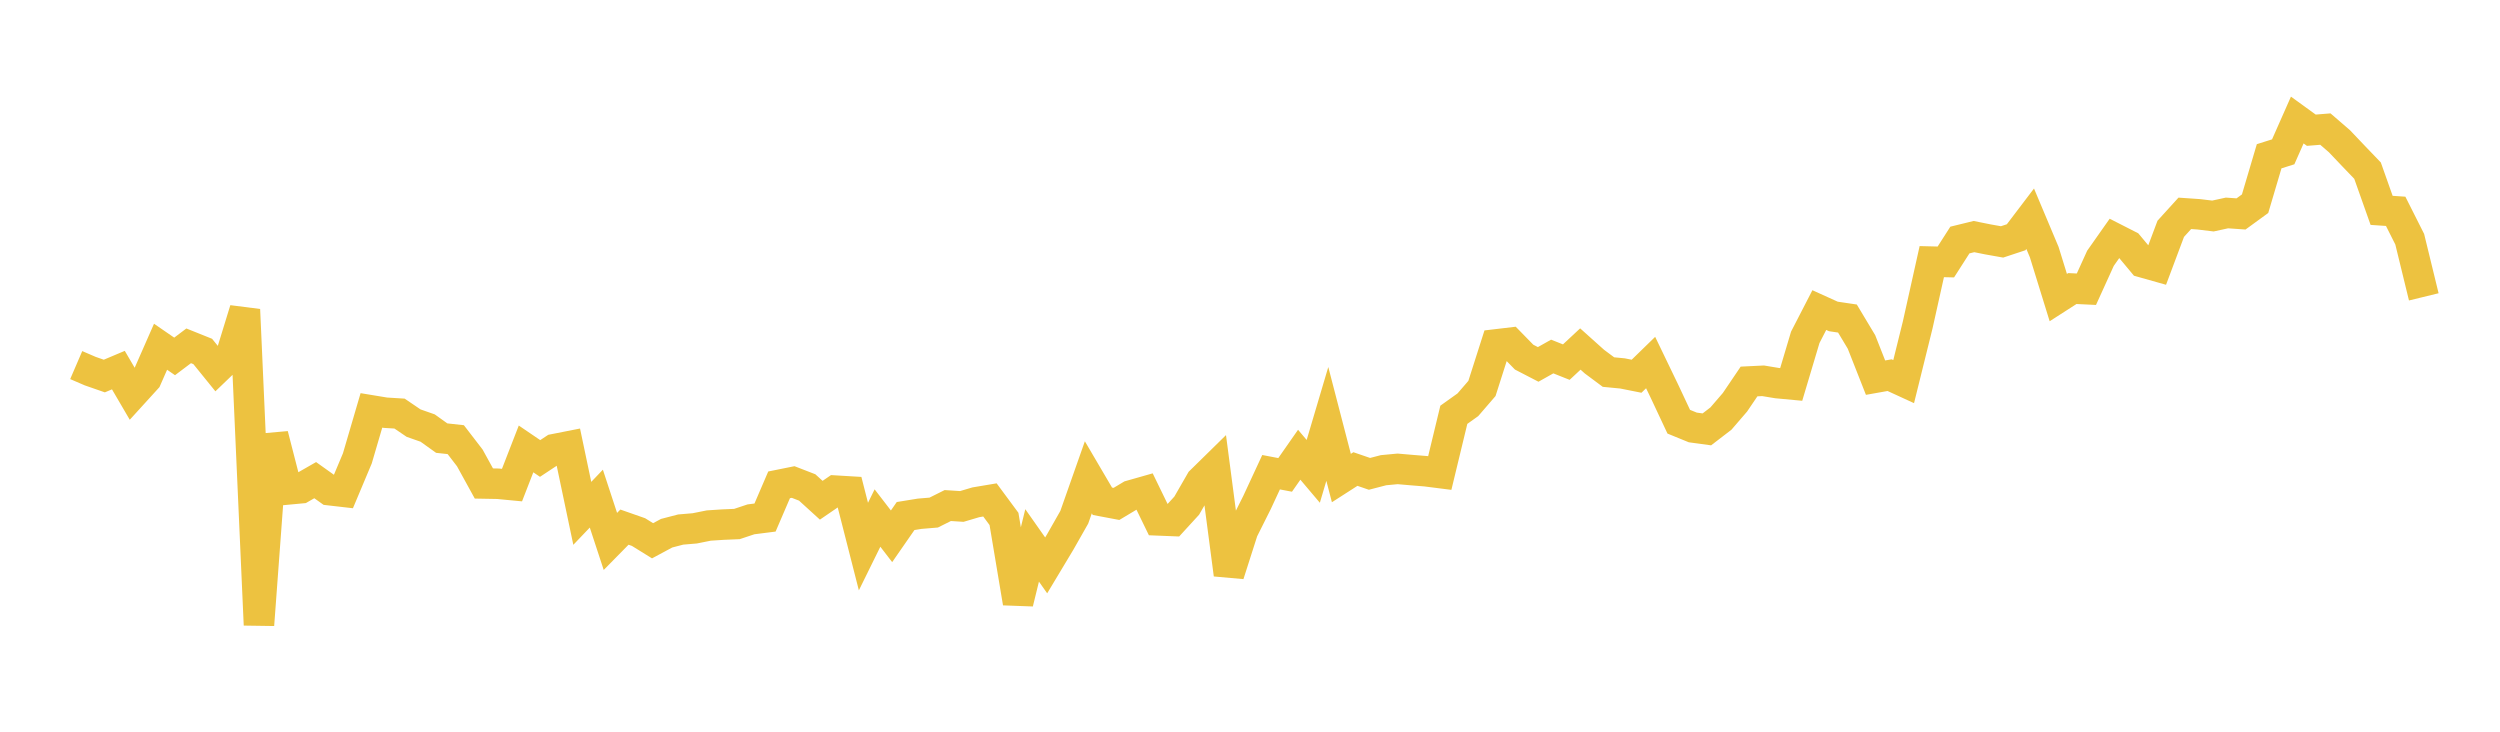 <svg width="164" height="48" xmlns="http://www.w3.org/2000/svg" xmlns:xlink="http://www.w3.org/1999/xlink"><path fill="none" stroke="rgb(237,194,64)" stroke-width="2" d="M5,23.95L5.922,24.347L6.844,24.668L7.766,24.279L8.689,25.857L9.611,24.844L10.533,22.746L11.455,23.381L12.377,22.686L13.299,23.056L14.222,24.195L15.144,23.309L16.066,20.313L16.988,40.994L17.91,28.528L18.832,32.113L19.754,32.027L20.677,31.498L21.599,32.155L22.521,32.261L23.443,30.066L24.365,26.922L25.287,27.074L26.21,27.131L27.132,27.757L28.054,28.08L28.976,28.74L29.898,28.841L30.82,30.04L31.743,31.717L32.665,31.734L33.587,31.822L34.509,29.449L35.431,30.076L36.353,29.466L37.275,29.284L38.198,33.676L39.12,32.71L40.042,35.518L40.964,34.58L41.886,34.903L42.808,35.474L43.731,34.978L44.653,34.738L45.575,34.66L46.497,34.475L47.419,34.415L48.341,34.376L49.263,34.069L50.186,33.951L51.108,31.806L52.03,31.62L52.952,31.977L53.874,32.816L54.796,32.185L55.719,32.24L56.641,35.855L57.563,33.983L58.485,35.181L59.407,33.852L60.329,33.702L61.251,33.625L62.174,33.164L63.096,33.223L64.018,32.95L64.94,32.795L65.862,34.042L66.784,39.547L67.707,35.778L68.629,37.089L69.551,35.553L70.473,33.93L71.395,31.312L72.317,32.883L73.24,33.057L74.162,32.505L75.084,32.243L76.006,34.139L76.928,34.176L77.85,33.169L78.772,31.567L79.695,30.661L80.617,37.686L81.539,34.805L82.461,32.964L83.383,30.977L84.305,31.153L85.228,29.831L86.15,30.921L87.072,27.81L87.994,31.36L88.916,30.768L89.838,31.085L90.76,30.845L91.683,30.758L92.605,30.838L93.527,30.913L94.449,31.03L95.371,27.21L96.293,26.552L97.216,25.482L98.138,22.593L99.06,22.484L99.982,23.428L100.904,23.905L101.826,23.387L102.749,23.755L103.671,22.895L104.593,23.721L105.515,24.408L106.437,24.497L107.359,24.681L108.281,23.783L109.204,25.699L110.126,27.664L111.048,28.041L111.97,28.167L112.892,27.459L113.814,26.389L114.737,25.025L115.659,24.98L116.581,25.133L117.503,25.219L118.425,22.13L119.347,20.341L120.269,20.759L121.192,20.896L122.114,22.433L123.036,24.774L123.958,24.61L124.88,25.034L125.802,21.309L126.725,17.163L127.647,17.186L128.569,15.746L129.491,15.52L130.413,15.705L131.335,15.869L132.257,15.564L133.18,14.349L134.102,16.54L135.024,19.521L135.946,18.929L136.868,18.973L137.79,16.945L138.713,15.633L139.635,16.103L140.557,17.209L141.479,17.469L142.401,15.01L143.323,13.995L144.246,14.059L145.168,14.171L146.09,13.97L147.012,14.034L147.934,13.363L148.856,10.251L149.778,9.96L150.701,7.874L151.623,8.542L152.545,8.468L153.467,9.264L154.389,10.234L155.311,11.194L156.234,13.8L157.156,13.862L158.078,15.693L159,19.474"></path></svg>